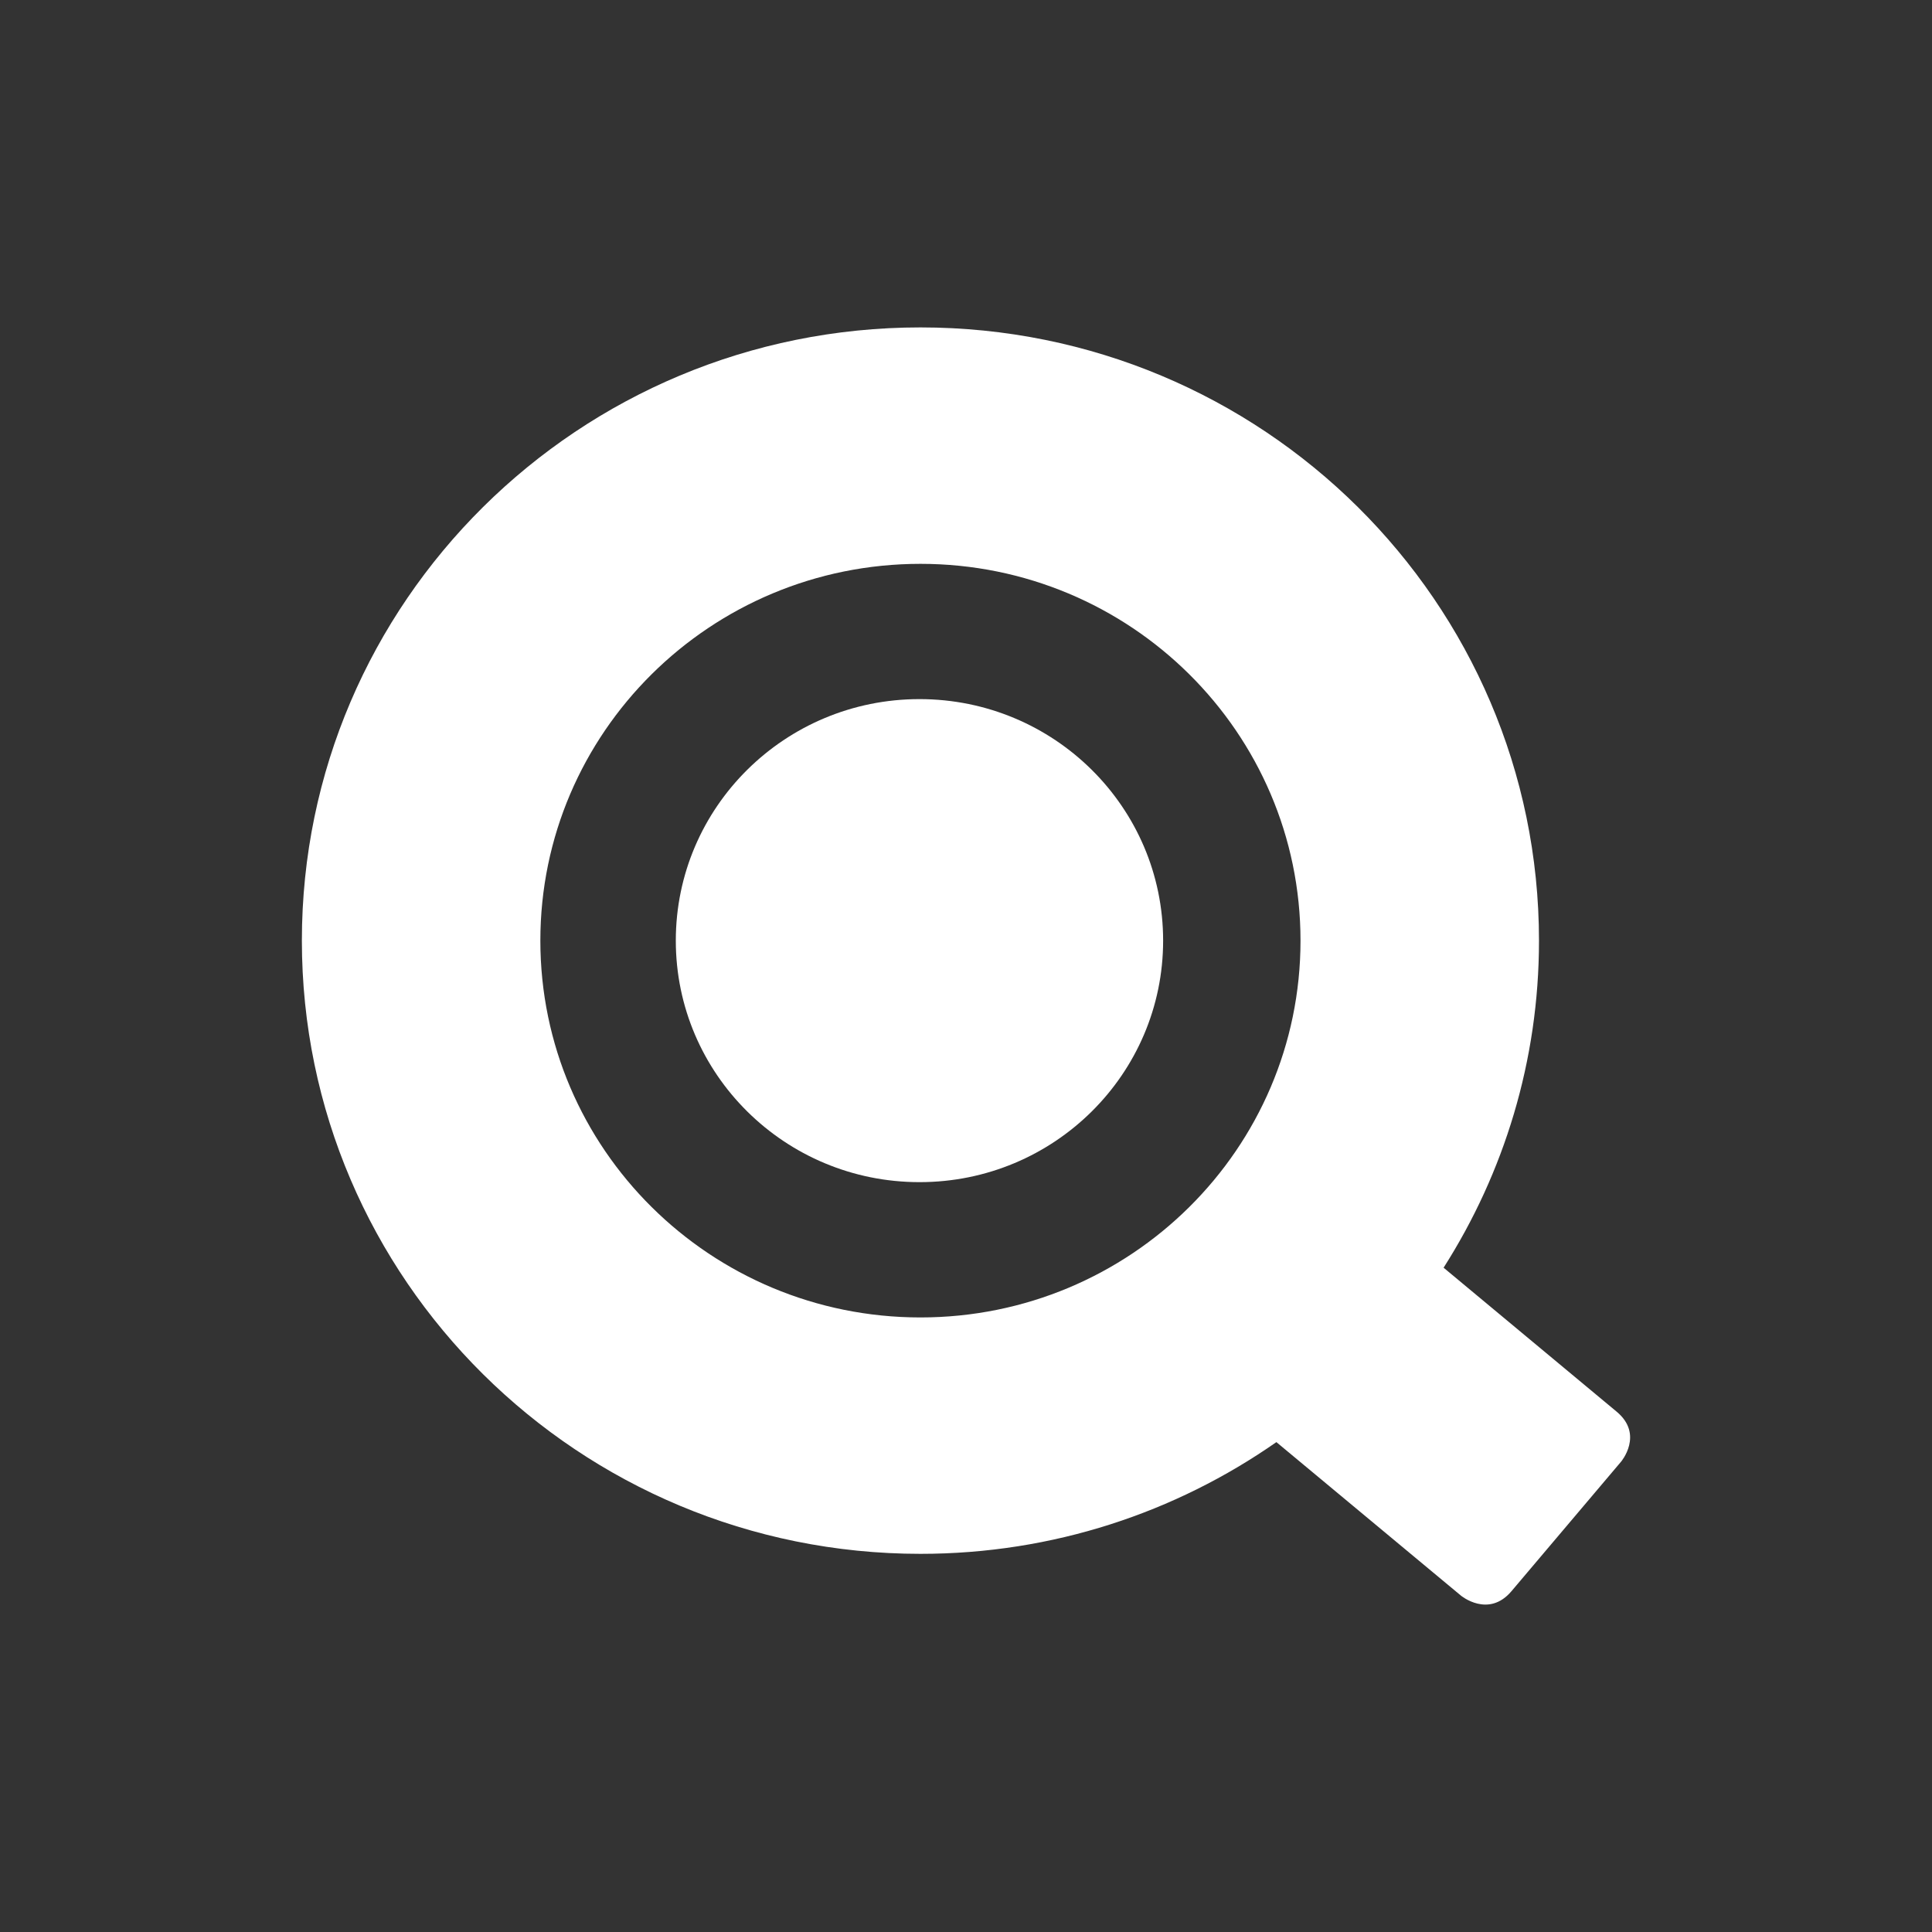 <svg width="64" height="64" viewBox="0 0 64 64" fill="none" xmlns="http://www.w3.org/2000/svg">
<rect x="0" y="0" width="64" height="64" fill="#333333" stroke="none"/>
<path d="M53.553 46.763L47.821 41.994C49.819 38.859 50.981 35.145 50.981 31.161C50.981 19.942 41.808 10.846 30.492 10.846C19.175 10.846 10 19.942 10 31.159C10 42.377 19.175 51.473 30.492 51.473C34.883 51.473 38.946 50.101 42.282 47.772L48.397 52.858C48.397 52.858 49.305 53.612 50.068 52.712L53.7 48.42C53.7 48.42 54.464 47.52 53.553 46.763ZM43.081 31.161C43.081 38.055 37.446 43.642 30.492 43.642C23.538 43.642 17.9 38.055 17.9 31.159C17.9 24.267 23.538 18.678 30.492 18.678C37.446 18.678 43.081 24.267 43.081 31.161Z" fill="white"/>
<path d="M22.387 31.16C22.387 26.741 26.001 23.159 30.459 23.159C34.917 23.159 38.53 26.741 38.53 31.16C38.53 35.578 34.917 39.163 30.459 39.16C26.001 39.16 22.387 35.578 22.387 31.16Z" fill="white"/>
</svg>
